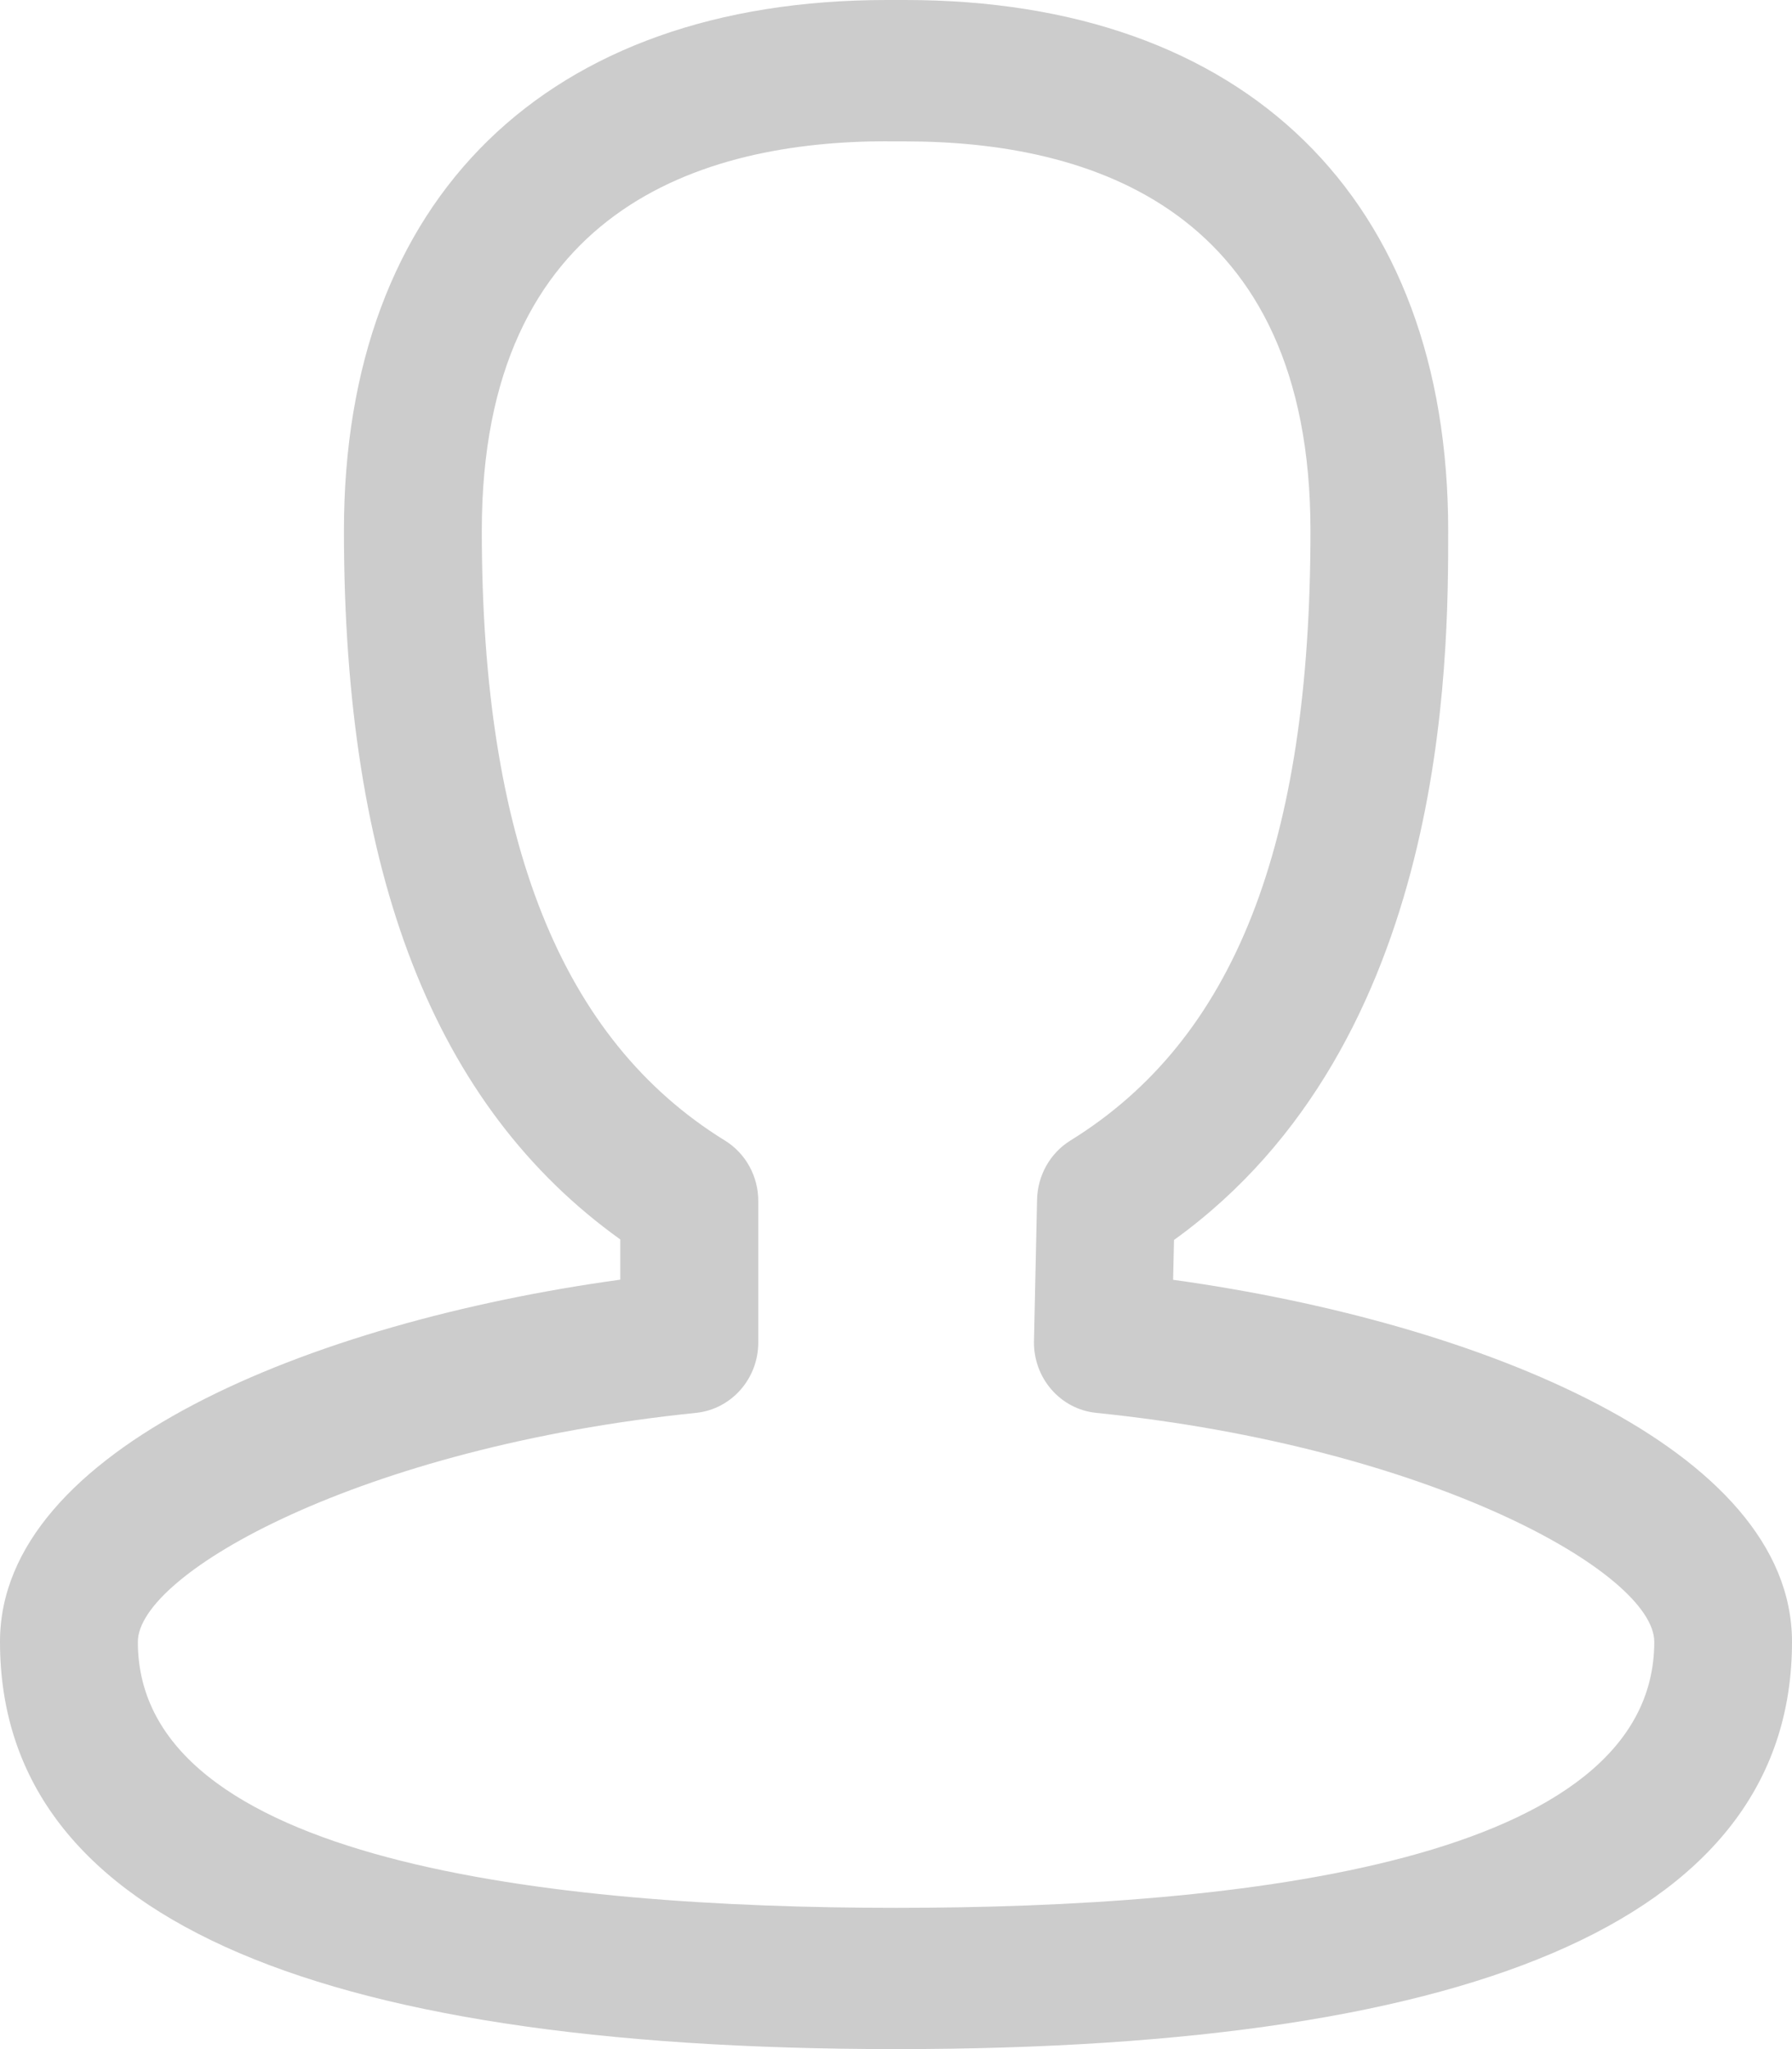 <?xml version="1.0" encoding="UTF-8"?>
<svg width="14px" height="16px" viewBox="0 0 14 16" version="1.1" xmlns="http://www.w3.org/2000/svg" xmlns:xlink="http://www.w3.org/1999/xlink">
    <!-- Generator: Sketch 55 (78076) - https://sketchapp.com -->
    <title>用户名@2x</title>
    <desc>Created with Sketch.</desc>
    <g id="主功能页" stroke="none" stroke-width="1" fill="none" fill-rule="evenodd">
        <g id="用户登录-账号" transform="translate(-705, -263)" fill="#CCCCCC" fill-rule="nonzero">
            <g id="登录" transform="translate(360, 130)">
                <g id="用户名" transform="translate(335, 121)">
                    <path d="M17,28 C12.356,28 10,26.93 10,24.819 C10,23.313 12.428,22.325 14.846,21.992 L14.846,21.678 C13.394,20.638 12.687,18.824 12.687,16.144 C12.687,13.549 14.271,12 16.929,12 L17.072,12 C19.729,12 21.314,13.549 21.314,16.144 C21.314,17.151 21.314,20.14 19.172,21.682 L19.165,21.993 C21.58,22.328 24,23.315 24,24.82 C24,26.93 21.645,28 17,28 L17,28 Z M16.93,13.103 C15.486,13.103 13.764,13.63 13.764,16.144 C13.764,18.559 14.385,20.118 15.664,20.906 C15.826,21.006 15.925,21.186 15.924,21.38 L15.924,22.483 C15.924,22.766 15.714,23.003 15.439,23.032 C12.817,23.3 11.077,24.286 11.077,24.82 C11.077,26.536 14.299,26.897 17.001,26.897 C19.704,26.897 22.924,26.536 22.924,24.82 C22.924,24.285 21.185,23.3 18.563,23.032 C18.283,23.003 18.072,22.759 18.078,22.471 L18.102,21.368 C18.106,21.178 18.204,21.004 18.362,20.906 C19.641,20.116 20.238,18.602 20.238,16.144 C20.238,13.631 18.516,13.104 17.073,13.104 L16.93,13.104 L16.93,13.103 Z"></path>
                </g>
            </g>
        </g>
    </g>
</svg>